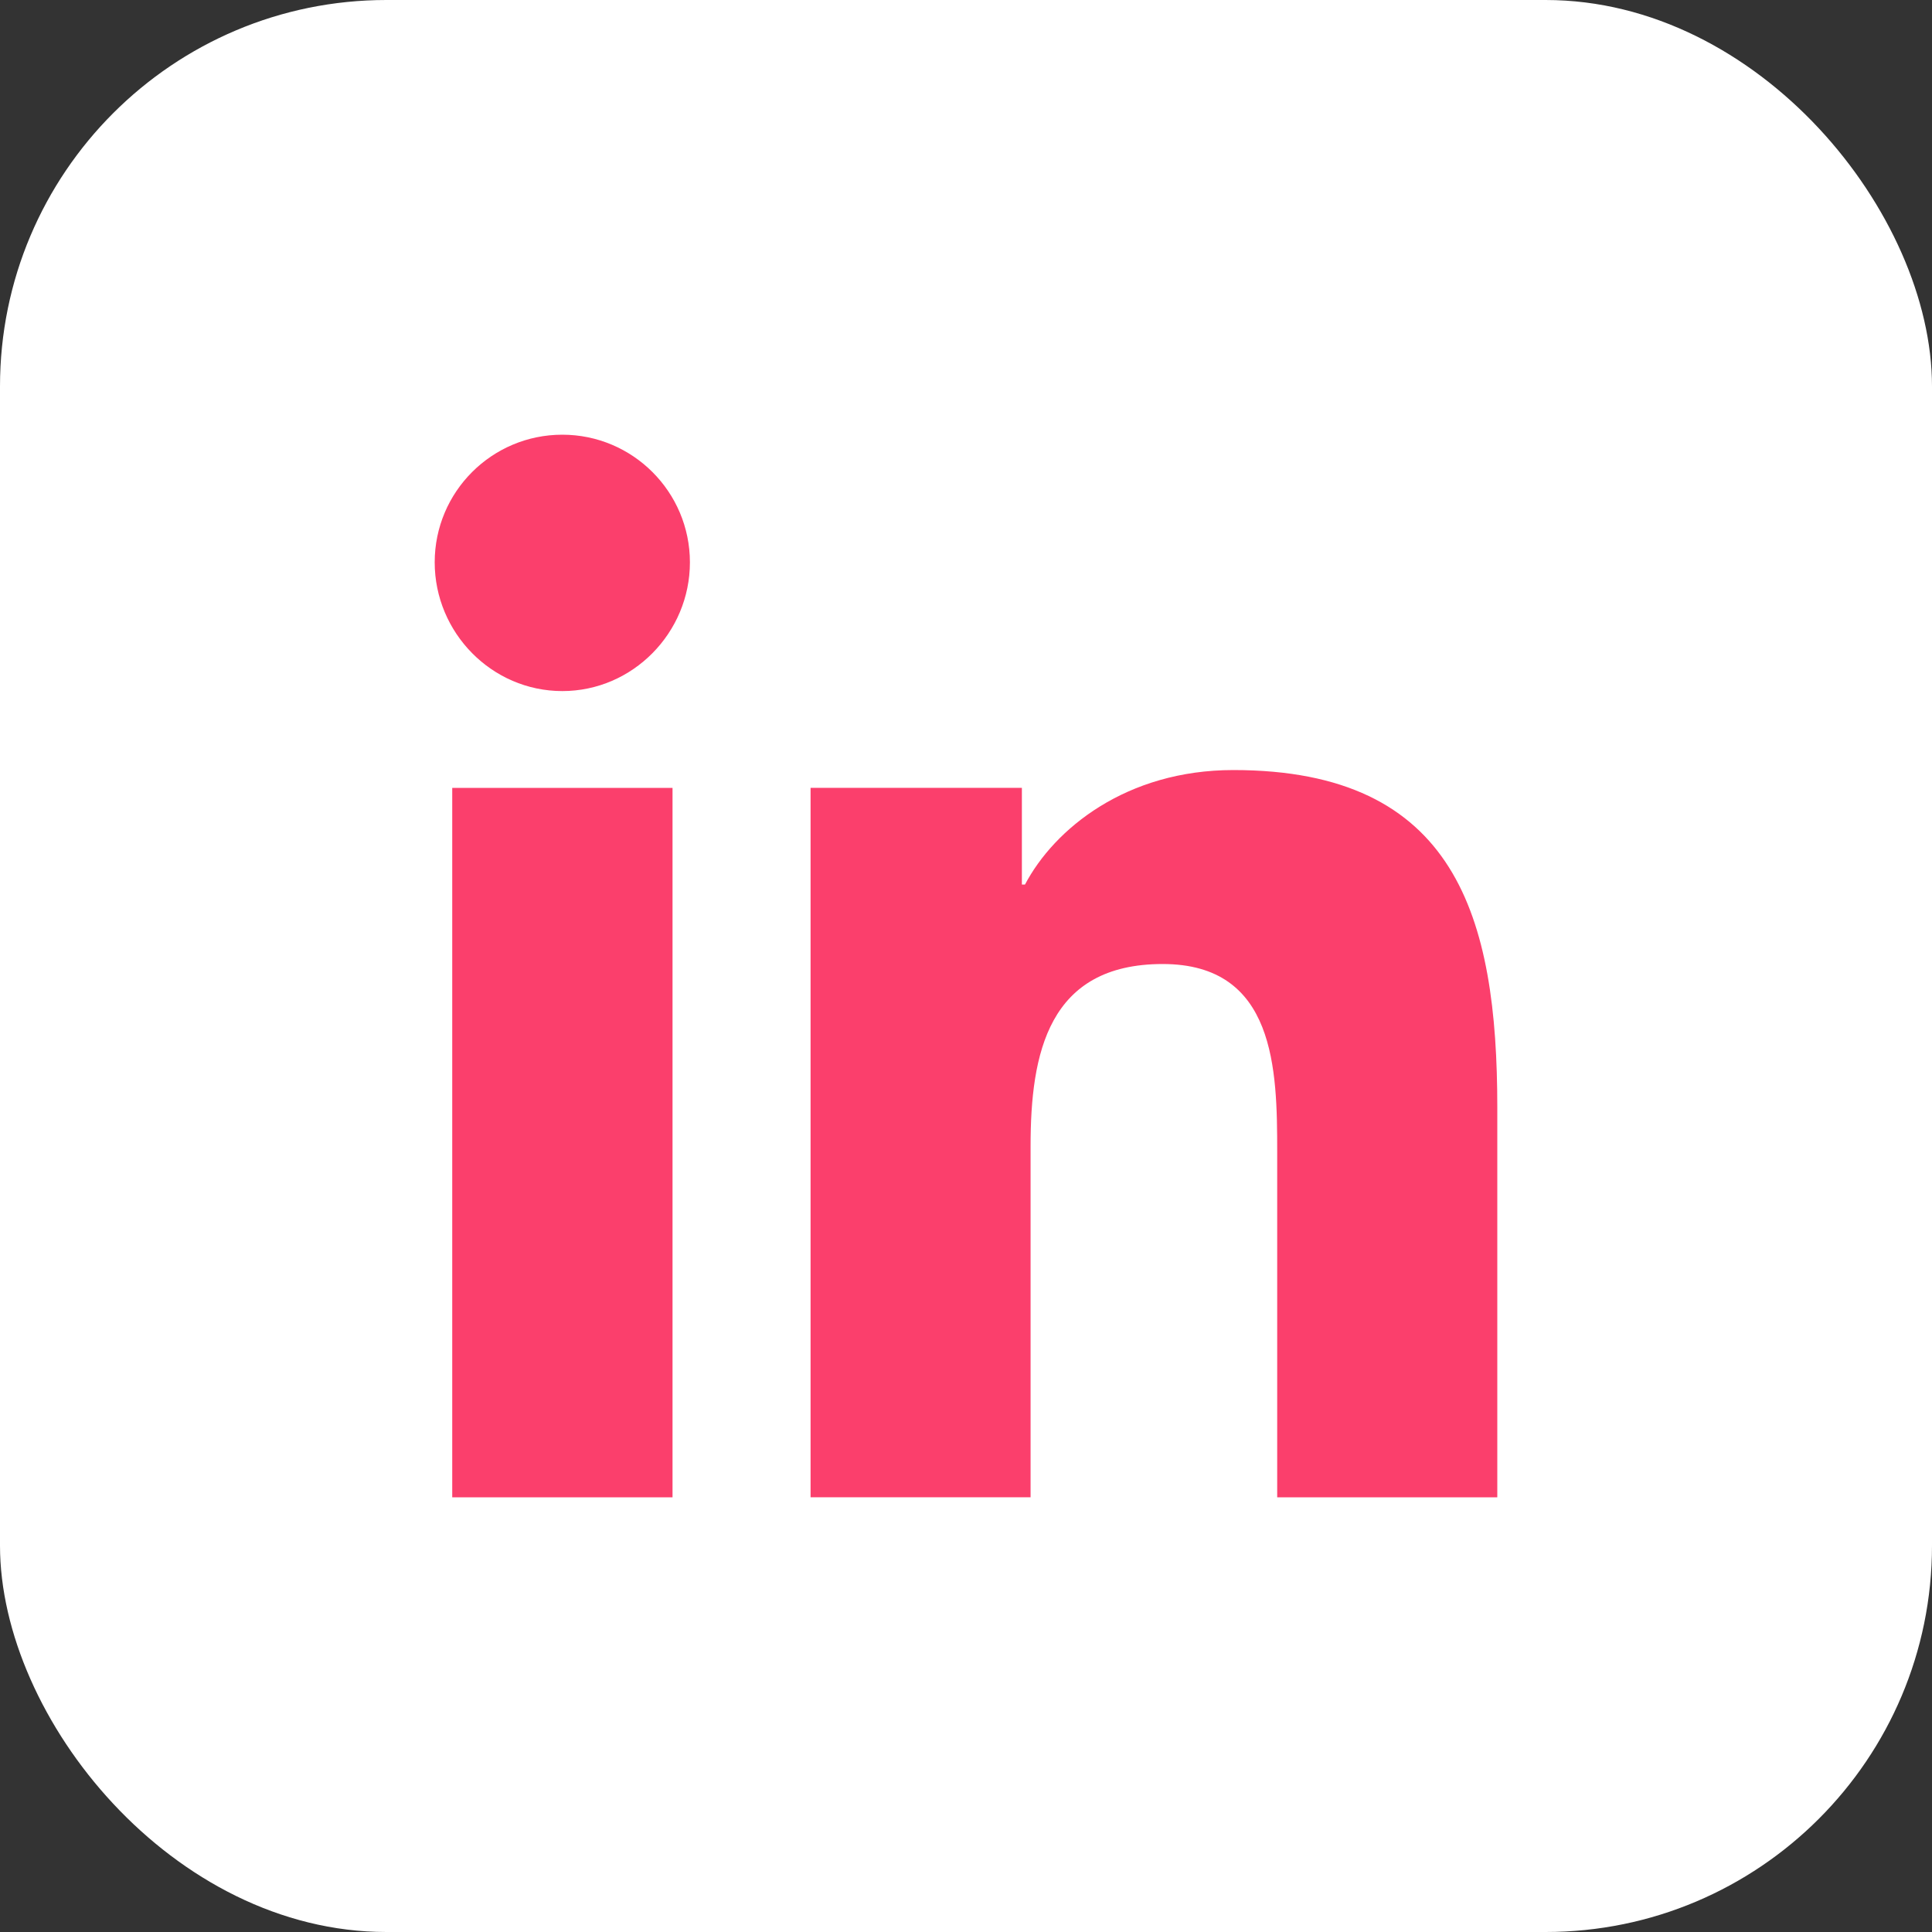 <svg width="40" height="40" viewBox="0 0 40 40" fill="none" xmlns="http://www.w3.org/2000/svg">
<rect x="0" y="0" width="40" height="40" fill="#333333" stroke="none"/>
<rect width="40" height="40" rx="8" fill="white"/>
<g clip-path="url(#clip0_5_5413)">
<path d="M30.995 31V30.999H31V22.93C31 18.983 30.15 15.943 25.536 15.943C23.317 15.943 21.829 17.16 21.221 18.314H21.157V16.311H16.782V30.999H21.337V23.726C21.337 21.811 21.701 19.959 24.072 19.959C26.409 19.959 26.443 22.145 26.443 23.849V31H30.995Z" fill="#FB3F6C"/>
<path d="M9.363 16.312H13.924V31H9.363V16.312Z" fill="#FB3F6C"/>
<path d="M11.642 9C10.183 9 9 10.183 9 11.642C9 13.1 10.183 14.308 11.642 14.308C13.1 14.308 14.284 13.1 14.284 11.642C14.283 10.183 13.099 9 11.642 9V9Z" fill="#FB3F6C"/>
</g>
<defs>
<clipPath id="clip0_5_5413">
<rect width="22" height="22" fill="white" transform="translate(9 9)"/>
</clipPath>
</defs>
</svg>
